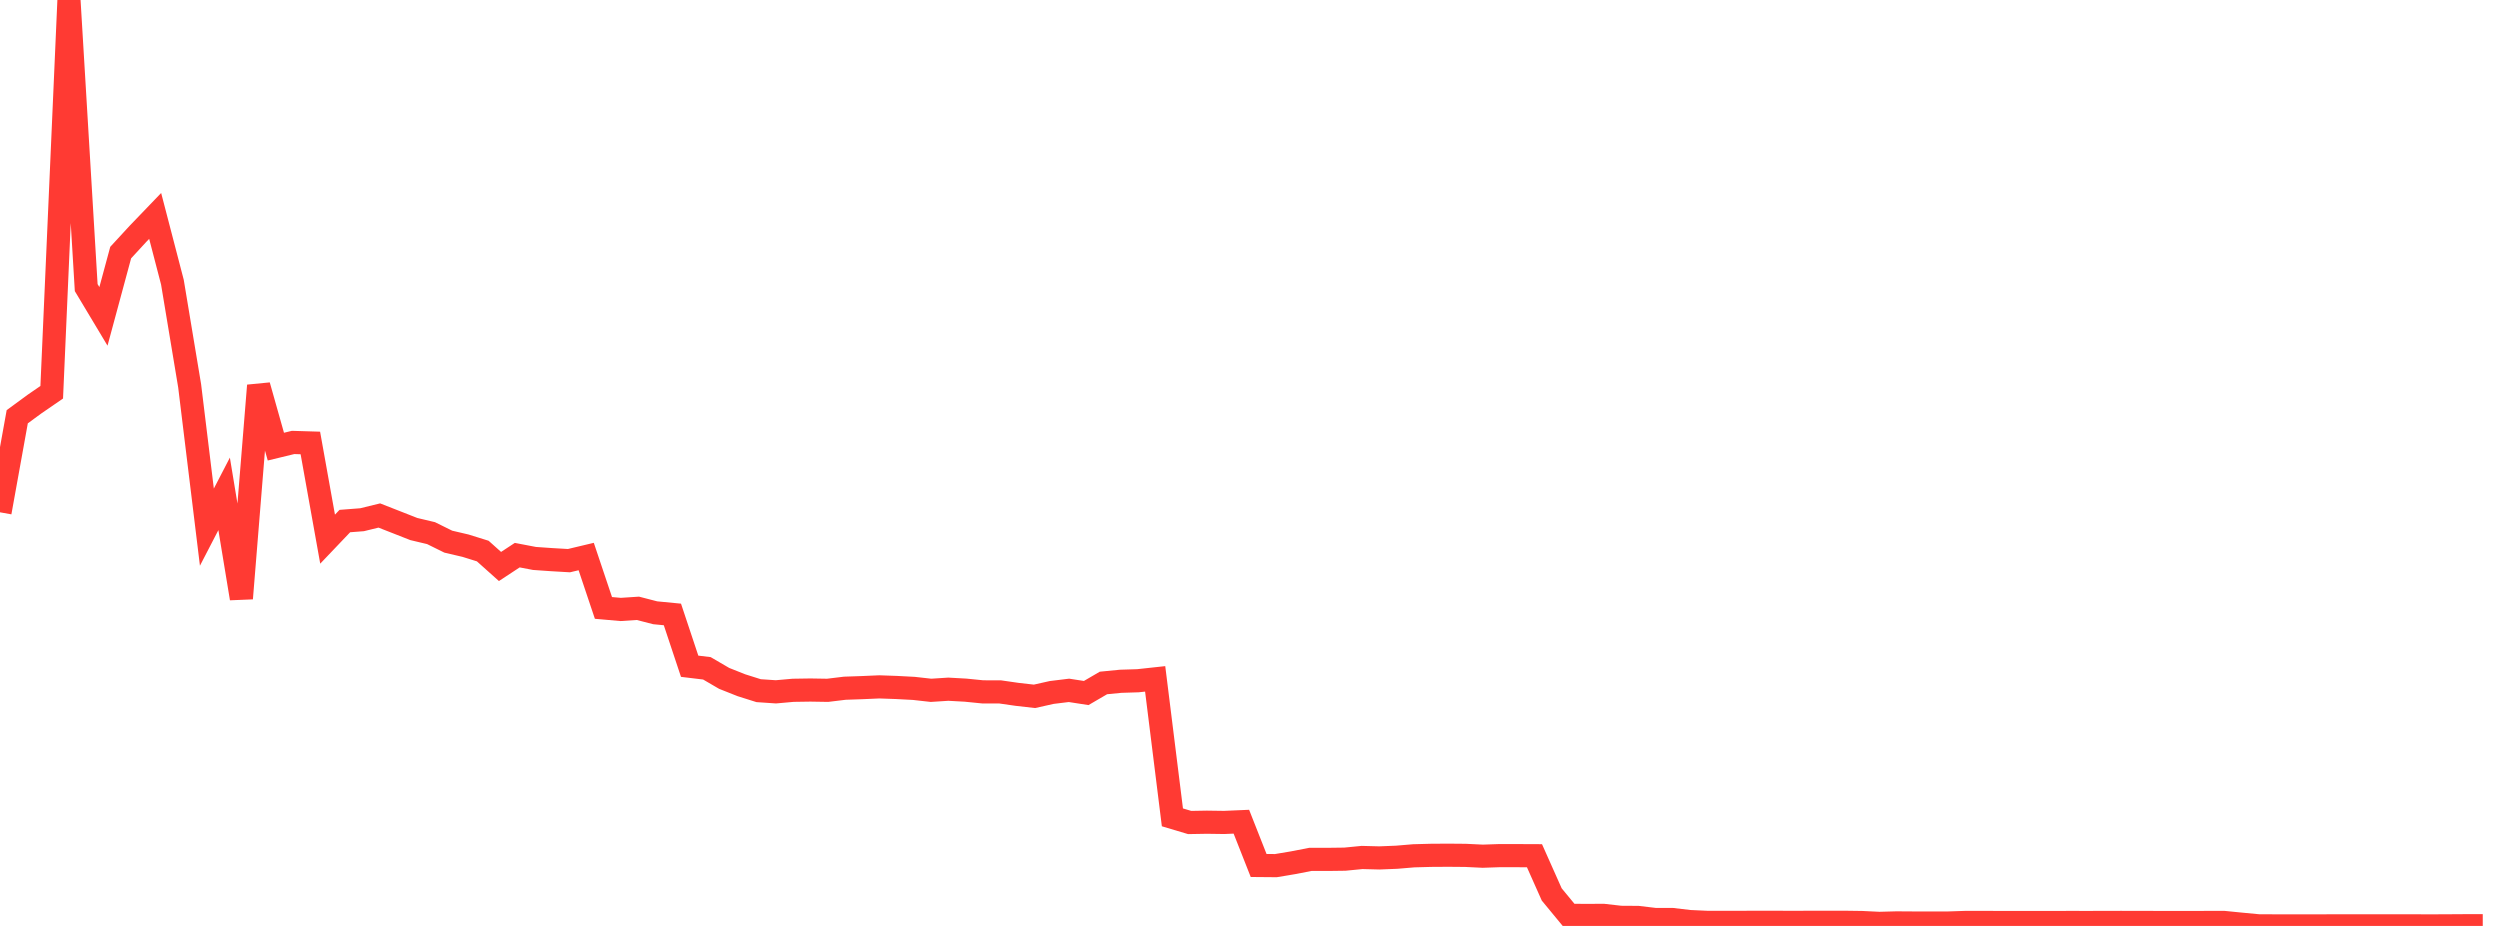<?xml version="1.0" standalone="no"?>
<!DOCTYPE svg PUBLIC "-//W3C//DTD SVG 1.1//EN" "http://www.w3.org/Graphics/SVG/1.1/DTD/svg11.dtd">

<svg width="135" height="50" viewBox="0 0 135 50" preserveAspectRatio="none" 
  xmlns="http://www.w3.org/2000/svg"
  xmlns:xlink="http://www.w3.org/1999/xlink">


<polyline points="0.0, 27.664 0.931, 22.504 1.862, 21.822 2.793, 21.182 3.724, 0.0 4.655, 15.531 5.586, 17.084 6.517, 13.64 7.448, 12.629 8.379, 11.66 9.31, 15.236 10.241, 20.835 11.172, 28.466 12.103, 26.669 13.034, 32.315 13.966, 20.819 14.897, 24.118 15.828, 23.892 16.759, 23.92 17.69, 29.114 18.621, 28.137 19.552, 28.065 20.483, 27.837 21.414, 28.202 22.345, 28.568 23.276, 28.789 24.207, 29.249 25.138, 29.467 26.069, 29.757 27.0, 30.59 27.931, 29.978 28.862, 30.156 29.793, 30.221 30.724, 30.275 31.655, 30.053 32.586, 32.828 33.517, 32.91 34.448, 32.849 35.379, 33.09 36.31, 33.18 37.241, 35.977 38.172, 36.089 39.103, 36.632 40.034, 37.002 40.966, 37.296 41.897, 37.359 42.828, 37.276 43.759, 37.262 44.69, 37.277 45.621, 37.164 46.552, 37.132 47.483, 37.091 48.414, 37.124 49.345, 37.173 50.276, 37.277 51.207, 37.217 52.138, 37.268 53.069, 37.361 54.0, 37.362 54.931, 37.496 55.862, 37.602 56.793, 37.393 57.724, 37.279 58.655, 37.423 59.586, 36.88 60.517, 36.789 61.448, 36.76 62.379, 36.659 63.31, 44.137 64.241, 44.415 65.172, 44.399 66.103, 44.412 67.034, 44.372 67.966, 46.736 68.897, 46.744 69.828, 46.588 70.759, 46.407 71.69, 46.407 72.621, 46.395 73.552, 46.304 74.483, 46.328 75.414, 46.291 76.345, 46.213 77.276, 46.188 78.207, 46.182 79.138, 46.19 80.069, 46.235 81.0, 46.203 81.931, 46.205 82.862, 46.209 83.793, 48.299 84.724, 49.428 85.655, 49.434 86.586, 49.43 87.517, 49.536 88.448, 49.542 89.379, 49.653 90.31, 49.655 91.241, 49.764 92.172, 49.807 93.103, 49.807 94.034, 49.807 94.966, 49.805 95.897, 49.804 96.828, 49.81 97.759, 49.804 98.69, 49.806 99.621, 49.804 100.552, 49.817 101.483, 49.862 102.414, 49.837 103.345, 49.843 104.276, 49.843 105.207, 49.843 106.138, 49.812 107.069, 49.813 108.0, 49.814 108.931, 49.816 109.862, 49.816 110.793, 49.816 111.724, 49.813 112.655, 49.814 113.586, 49.813 114.517, 49.81 115.448, 49.811 116.379, 49.814 117.31, 49.815 118.241, 49.816 119.172, 49.813 120.103, 49.813 121.034, 49.906 121.966, 49.994 122.897, 49.998 123.828, 50 124.759, 50.0 125.69, 49.997 126.621, 49.996 127.552, 49.997 128.483, 49.997 129.414, 49.996 130.345, 49.996 131.276, 49.999 132.207, 49.995 133.138, 49.989 134.069, 49.989" fill="none" stroke="#ff3a33" stroke-width="1.25"/>

</svg>